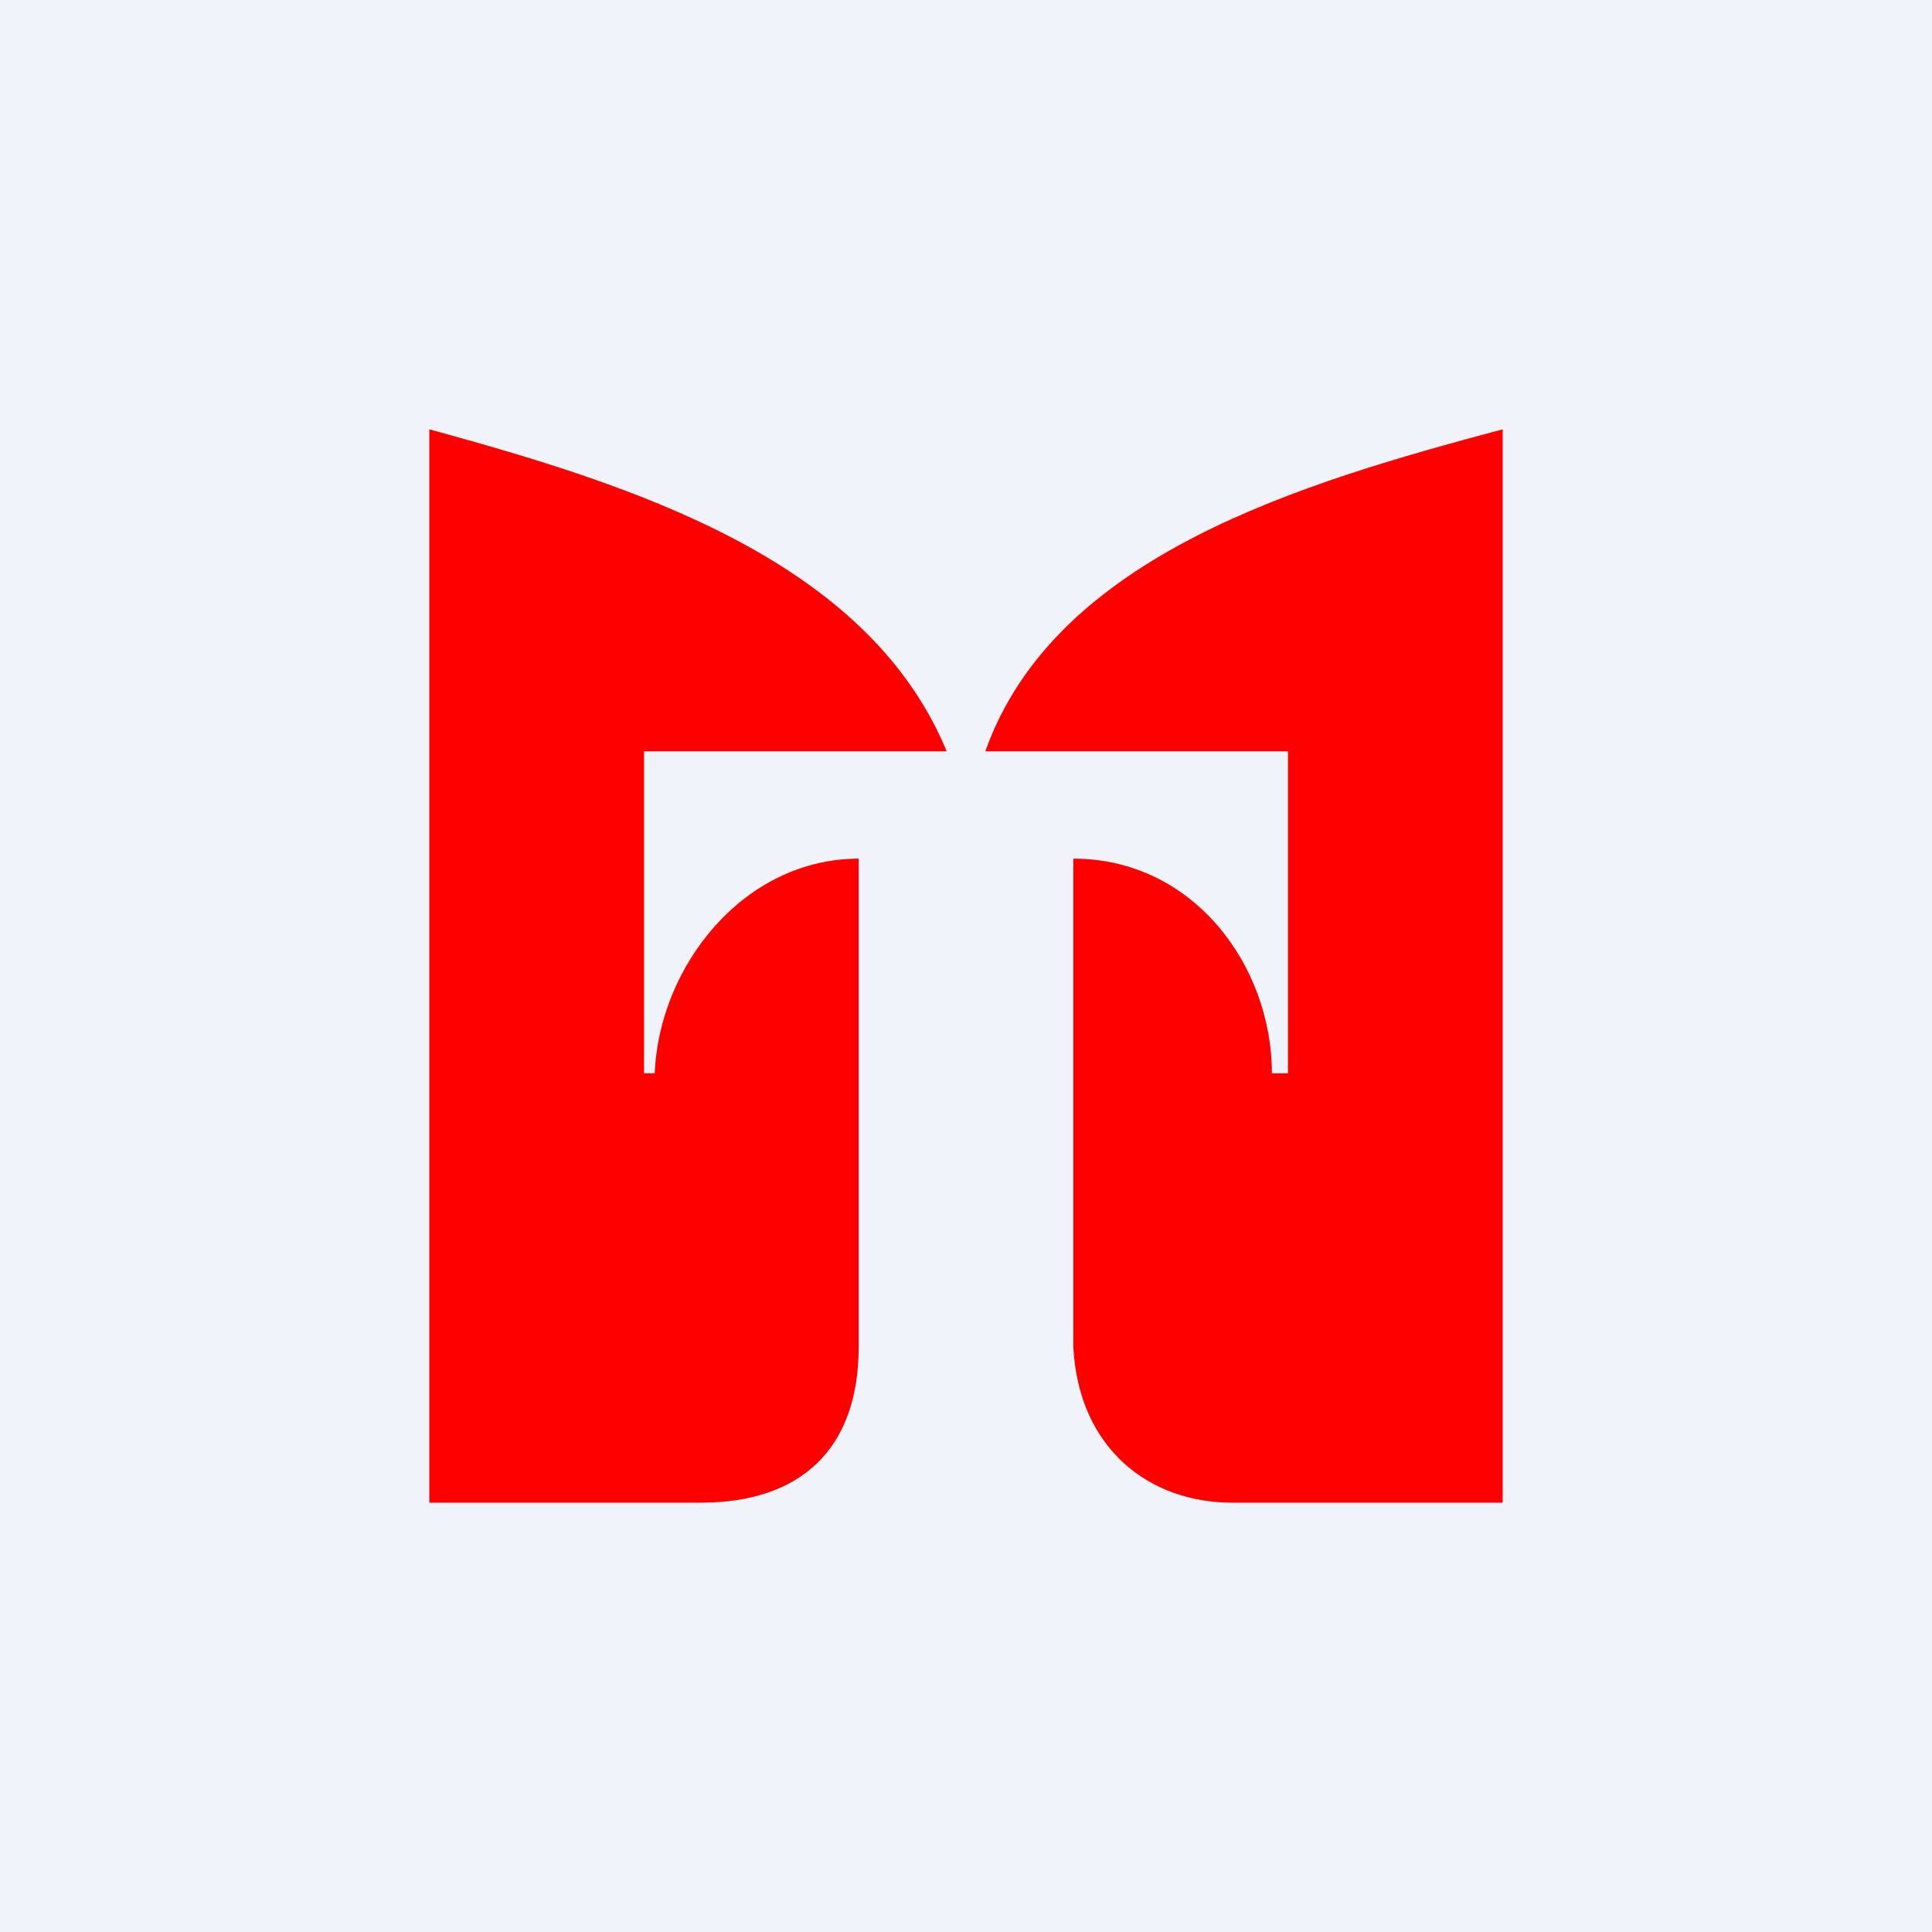 <!-- by TradingView --><svg width="18" height="18" viewBox="0 0 18 18" xmlns="http://www.w3.org/2000/svg"><path fill="#F0F3FA" d="M0 0h18v18H0z"/><path d="M4 14V4c1.9.52 4.08 1.21 4.82 3H6v3h.1c.04-1 .83-2 1.9-2v4.55C8 13.5 7.46 14 6.53 14H4Zm10 0V4c-1.87.5-4.17 1.17-4.82 3H12v3h-.15c0-1-.73-2-1.85-2v4.55c.05.95.71 1.45 1.48 1.45H14Z" fill="red"/></svg>